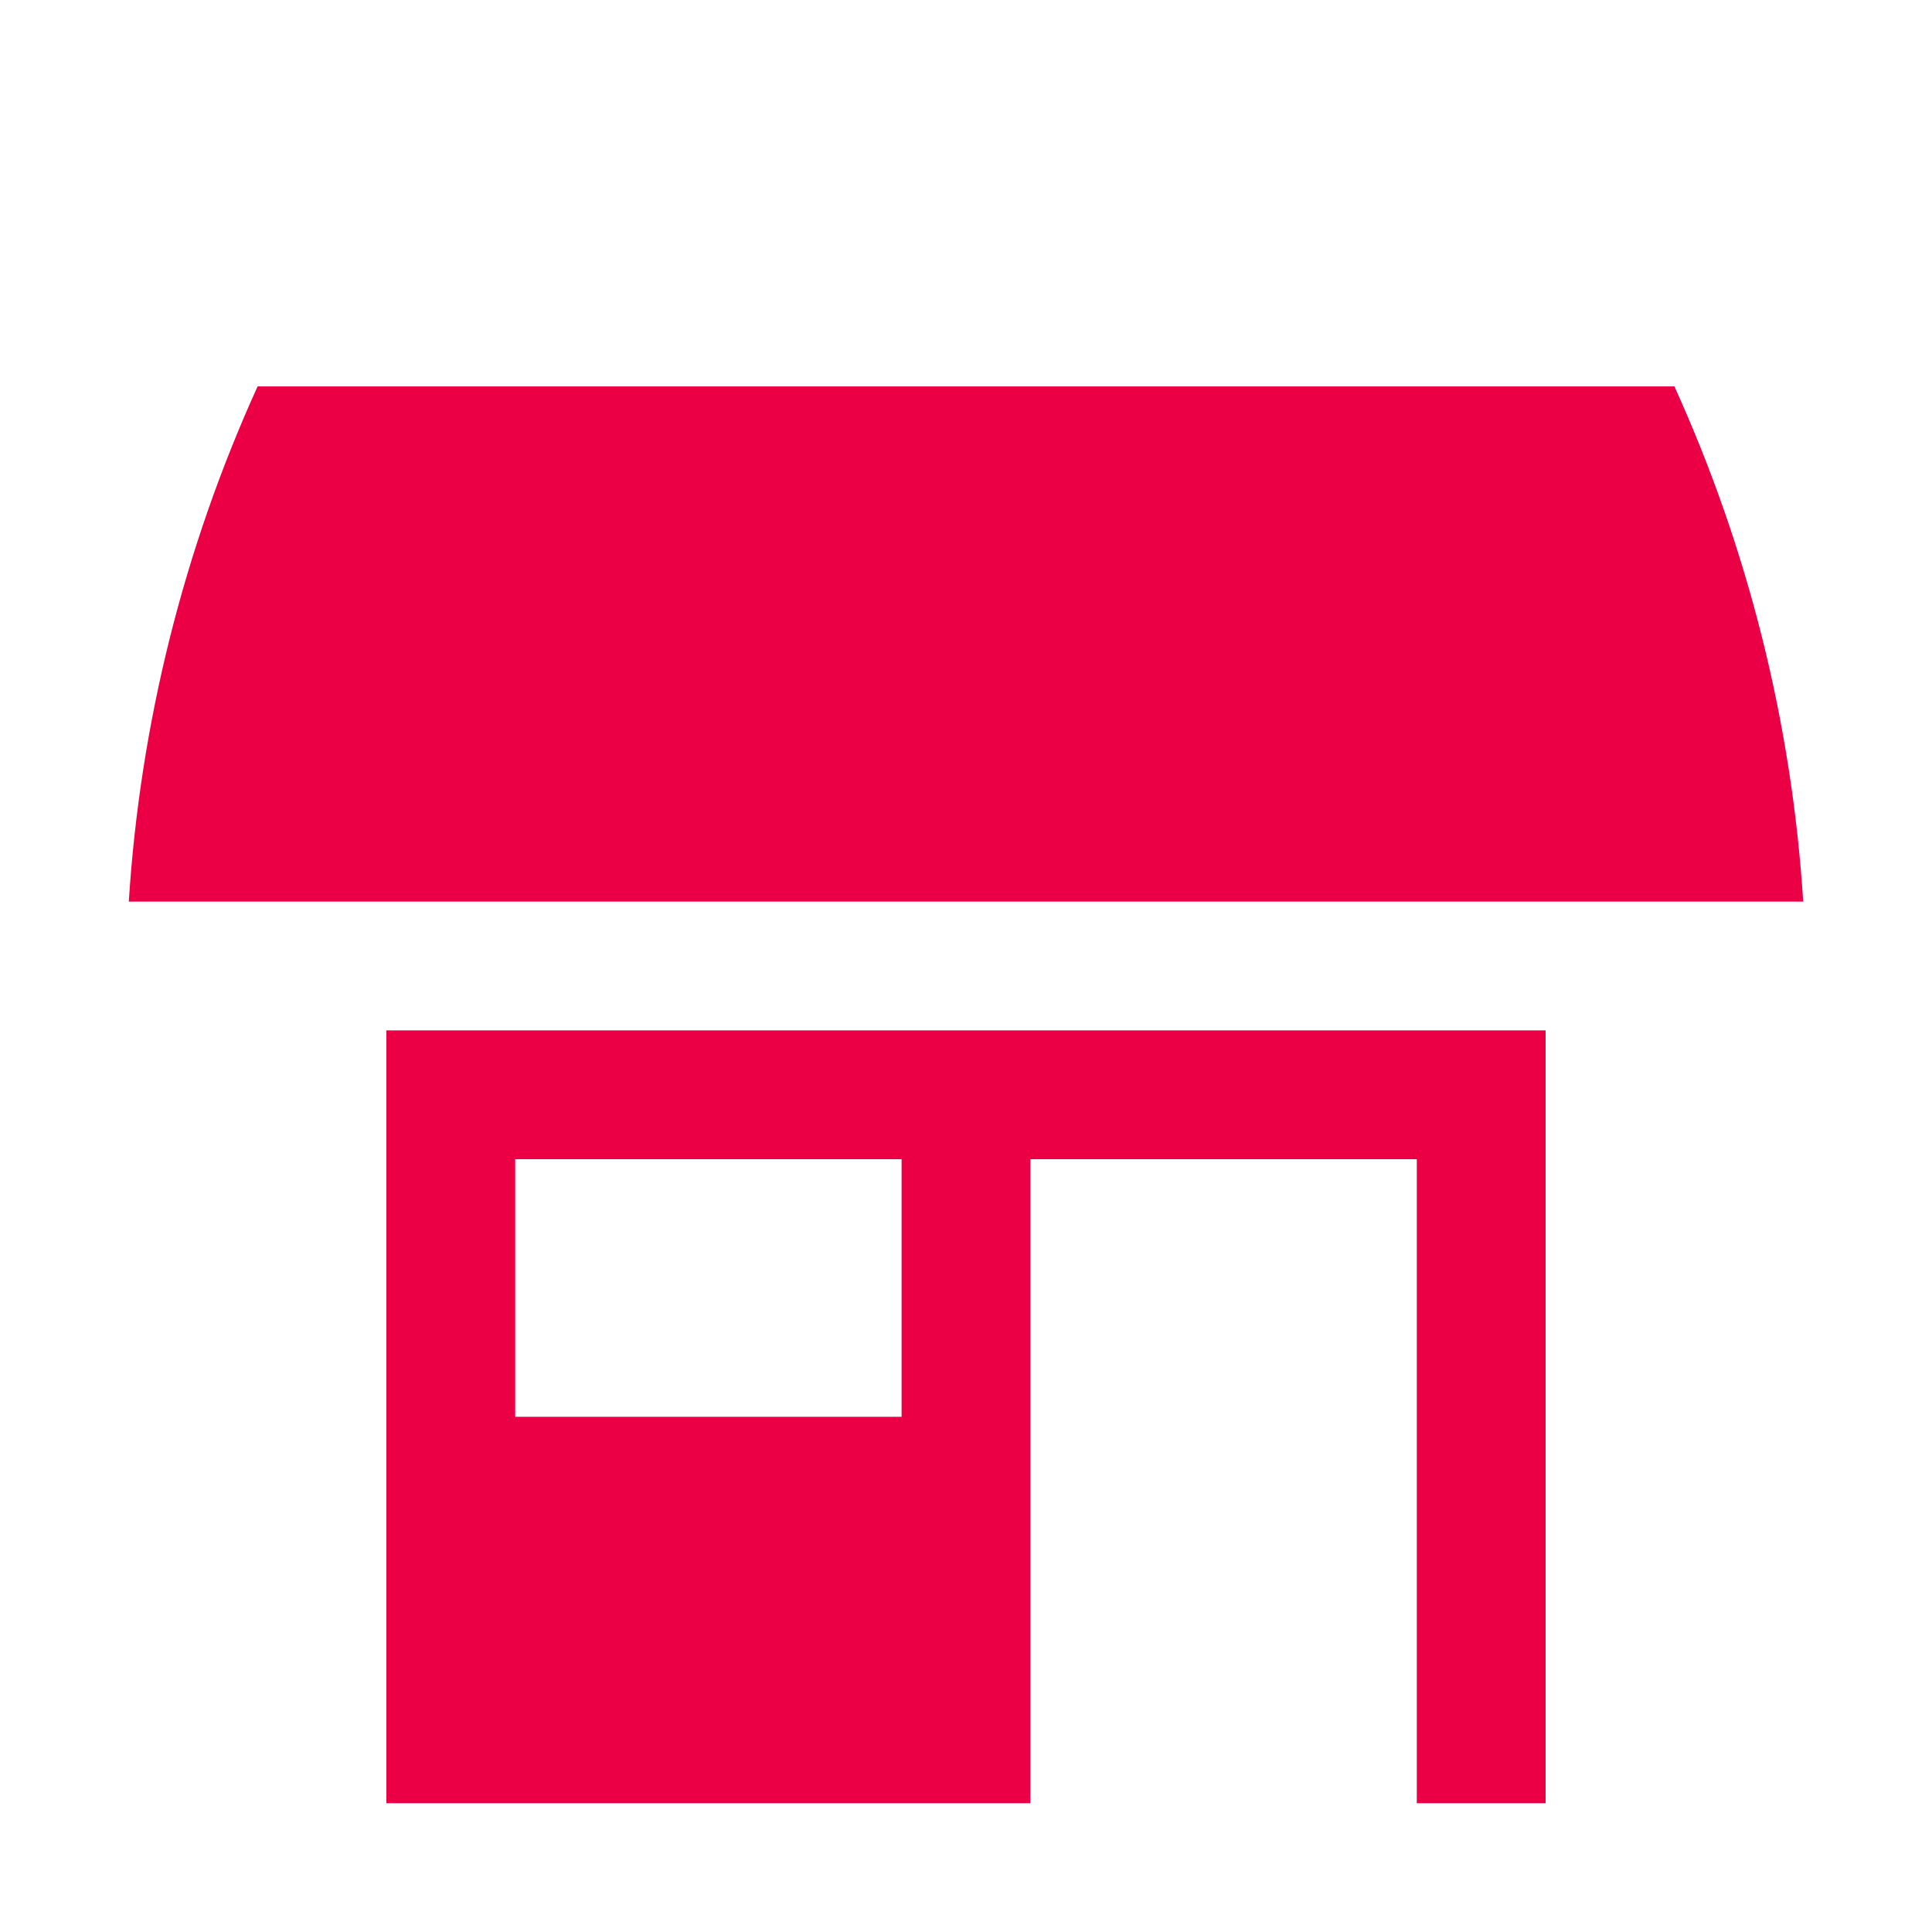 <?xml version="1.0" encoding="UTF-8"?> <svg xmlns="http://www.w3.org/2000/svg" fill="#EB0046" width="800px" height="800px" viewBox="0 0 15 15" version="1.1" id="commercial"><g id="SVGRepo_bgCarrier" stroke-width="0"></g><g id="SVGRepo_tracerCarrier" stroke-linecap="round" stroke-linejoin="round"></g><g id="SVGRepo_iconCarrier"><path d="M14,7H1c0.088-1.383,0.427-2.738,1-4h11C13.573,4.262,13.912,5.617,14,7z M3,8h9v6h-1V9H8v5H3V8z M4,11h3V9H4V11z"></path></g></svg> 
